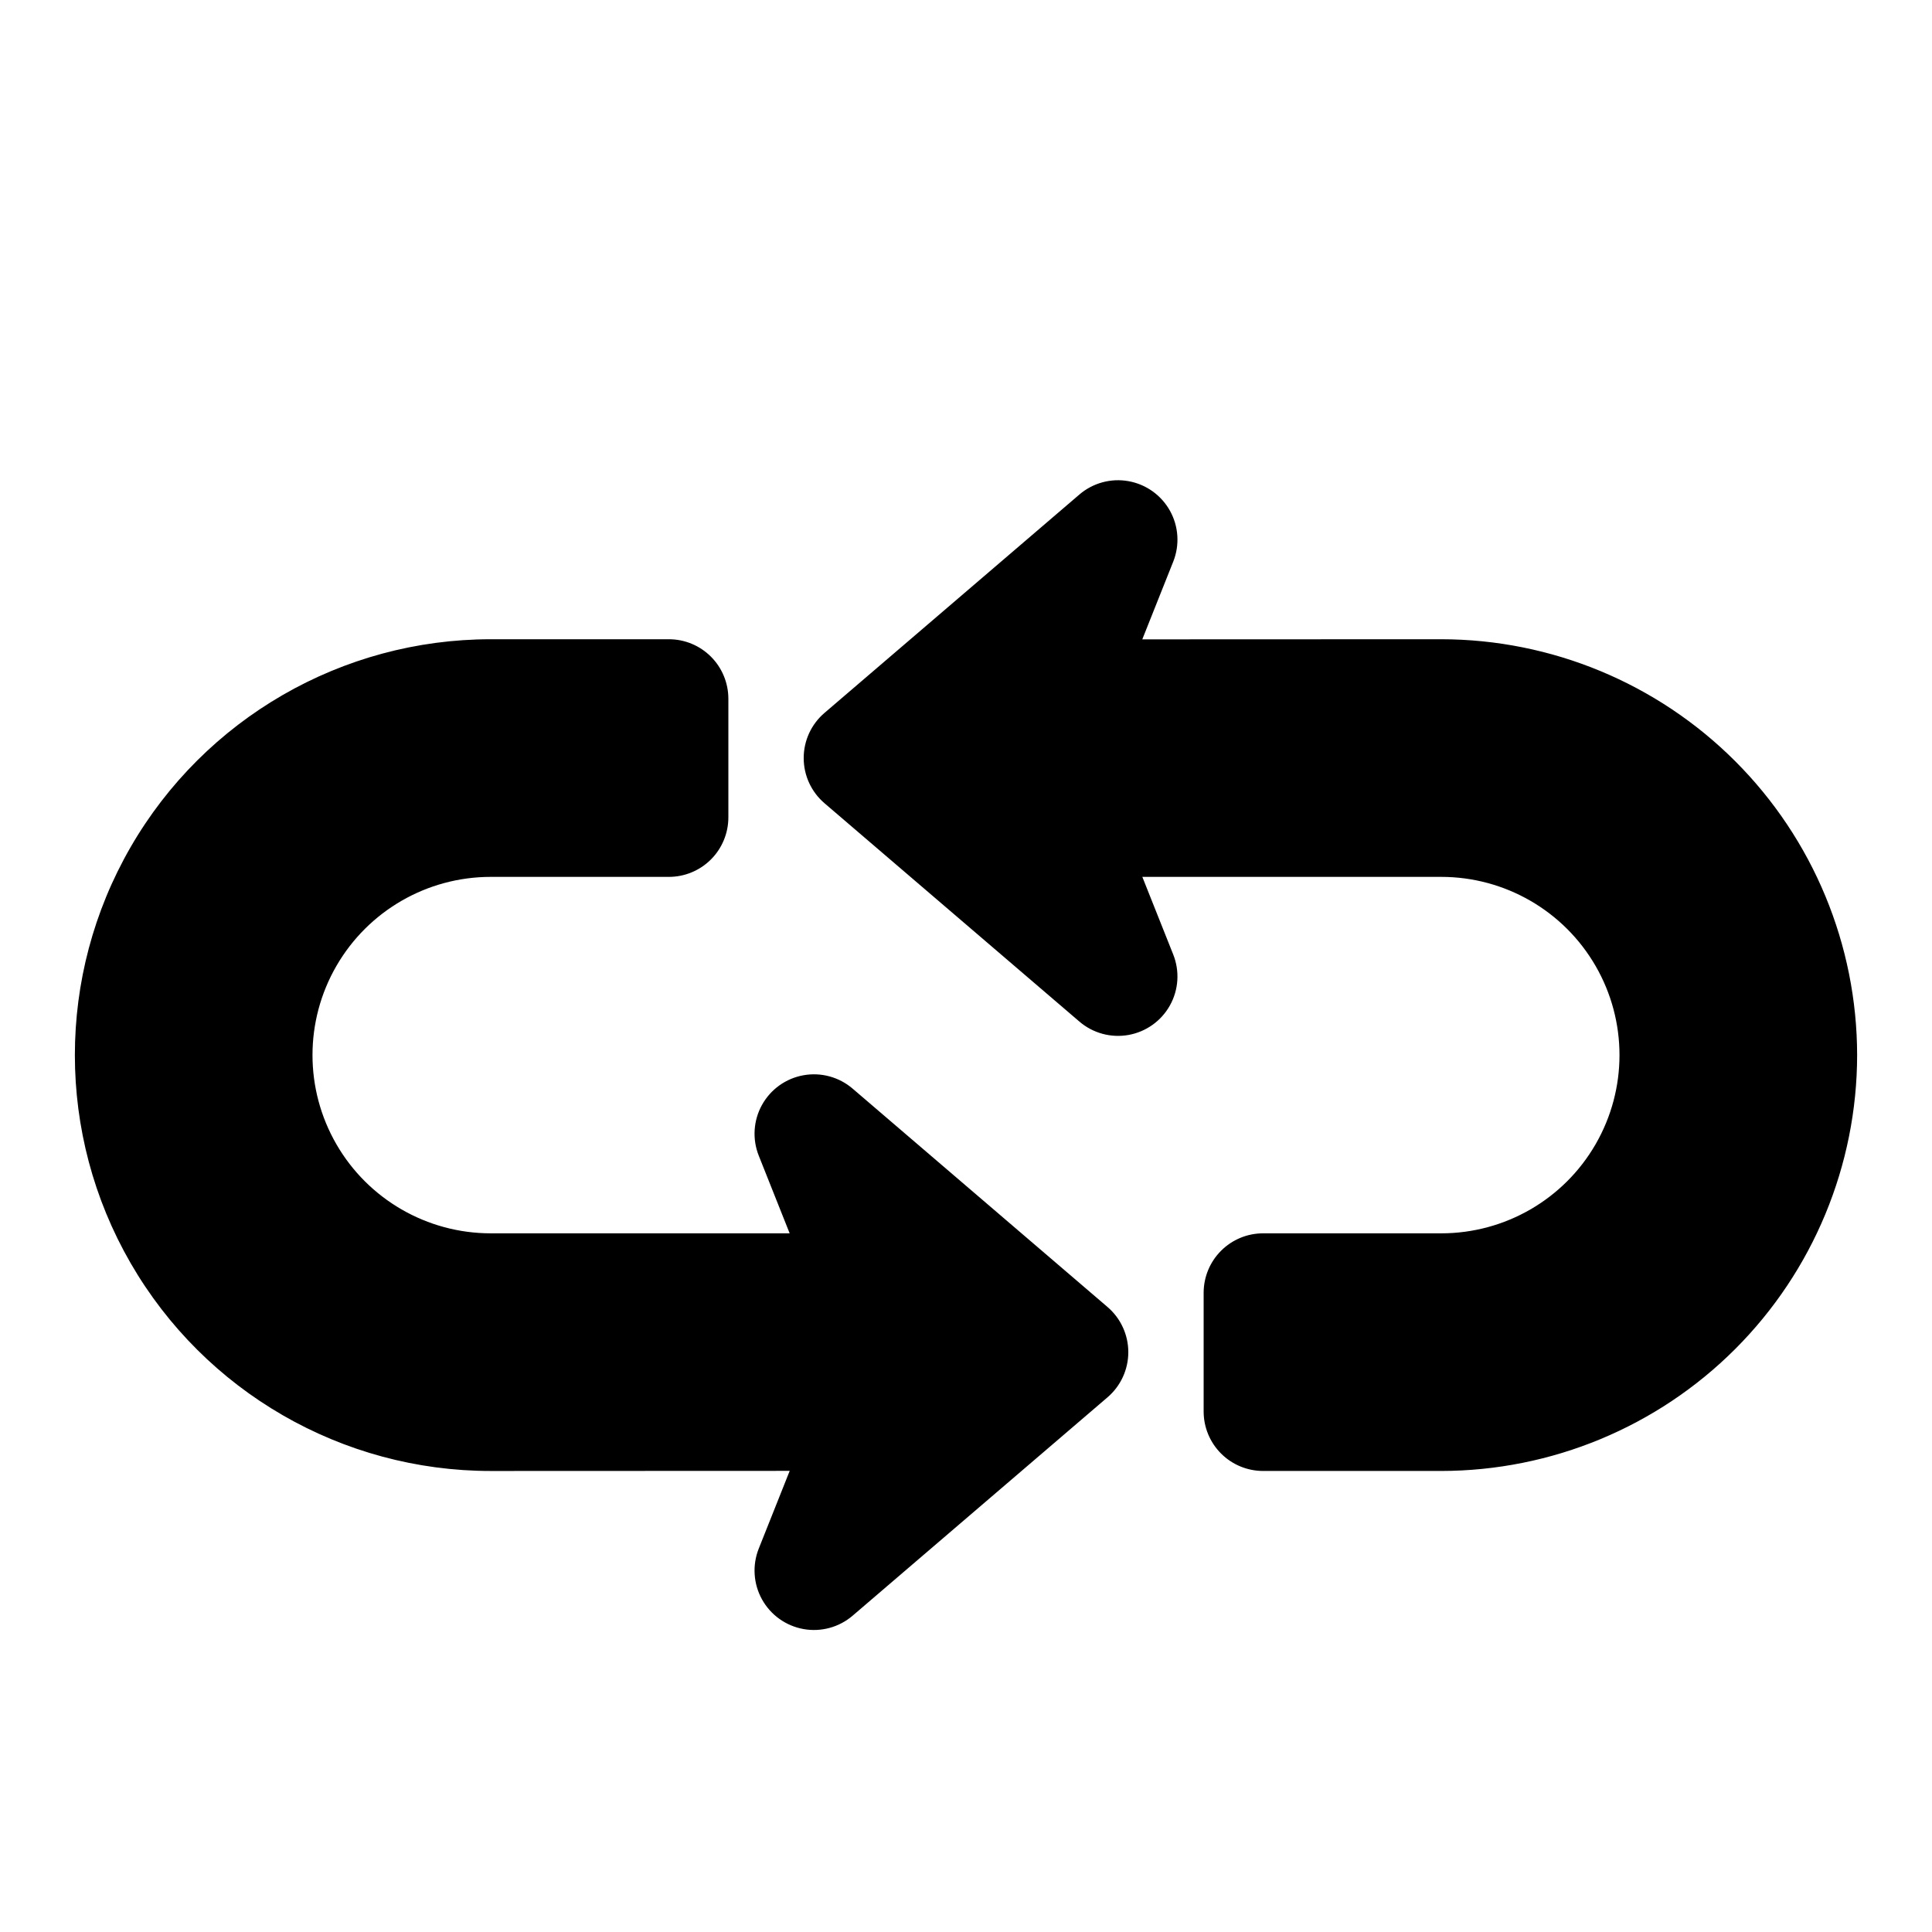 <?xml version="1.0" encoding="UTF-8"?>
<!-- Uploaded to: SVG Repo, www.svgrepo.com, Generator: SVG Repo Mixer Tools -->
<svg fill="#000000" width="800px" height="800px" version="1.1" viewBox="144 144 512 512" xmlns="http://www.w3.org/2000/svg">
 <path d="m636.16 423.61c-0.035 29.219-11.656 57.234-32.316 77.895-20.66 20.66-48.676 32.281-77.895 32.316h-47.23c-4.176-0.008-8.176-1.668-11.125-4.617-2.953-2.953-4.613-6.953-4.617-11.129v-31.488c0.004-4.172 1.664-8.176 4.617-11.125 2.949-2.953 6.949-4.613 11.125-4.617h47.23c16.875 0 32.469-9.004 40.906-23.617s8.438-32.617 0-47.23-24.031-23.617-40.906-23.617h-79.219l8.188 20.57c1.75 4.394 1.434 9.34-0.863 13.473-2.297 4.133-6.328 7.012-10.98 7.848-4.656 0.836-9.438-0.469-13.027-3.547l-67.559-57.871h0.004c-3.492-2.988-5.504-7.359-5.504-11.957-0.004-4.598 2.004-8.965 5.496-11.957l67.566-57.887h-0.004c3.59-3.074 8.371-4.375 13.023-3.539 4.652 0.832 8.684 3.715 10.984 7.844 2.297 4.129 2.617 9.074 0.871 13.469l-8.195 20.578-0.008 0.031 79.227-0.031c29.219 0.031 57.234 11.656 77.895 32.316s32.281 48.672 32.316 77.891zm-266.21 8.887c-3.59-3.078-8.371-4.379-13.027-3.543-4.652 0.832-8.684 3.715-10.98 7.848-2.297 4.133-2.613 9.078-0.863 13.469l8.188 20.574h-79.219c-16.875 0-32.469-9.004-40.906-23.617s-8.438-32.617 0-47.23 24.031-23.617 40.906-23.617h47.23c4.176-0.004 8.176-1.668 11.129-4.617 2.949-2.953 4.609-6.953 4.617-11.129v-31.488c-0.008-4.172-1.668-8.172-4.617-11.125-2.953-2.953-6.953-4.613-11.129-4.617h-47.23c-39.375 0-75.758 21.004-95.445 55.105-19.684 34.098-19.684 76.109 0 110.21 19.688 34.098 56.07 55.105 95.445 55.105l79.227-0.031-0.008 0.031-8.195 20.578c-1.742 4.394-1.422 9.336 0.875 13.469 2.297 4.129 6.328 7.008 10.98 7.844 4.652 0.836 9.434-0.465 13.023-3.539l67.566-57.887c3.488-2.992 5.496-7.363 5.496-11.961-0.004-4.598-2.016-8.965-5.504-11.957z"/>
</svg>